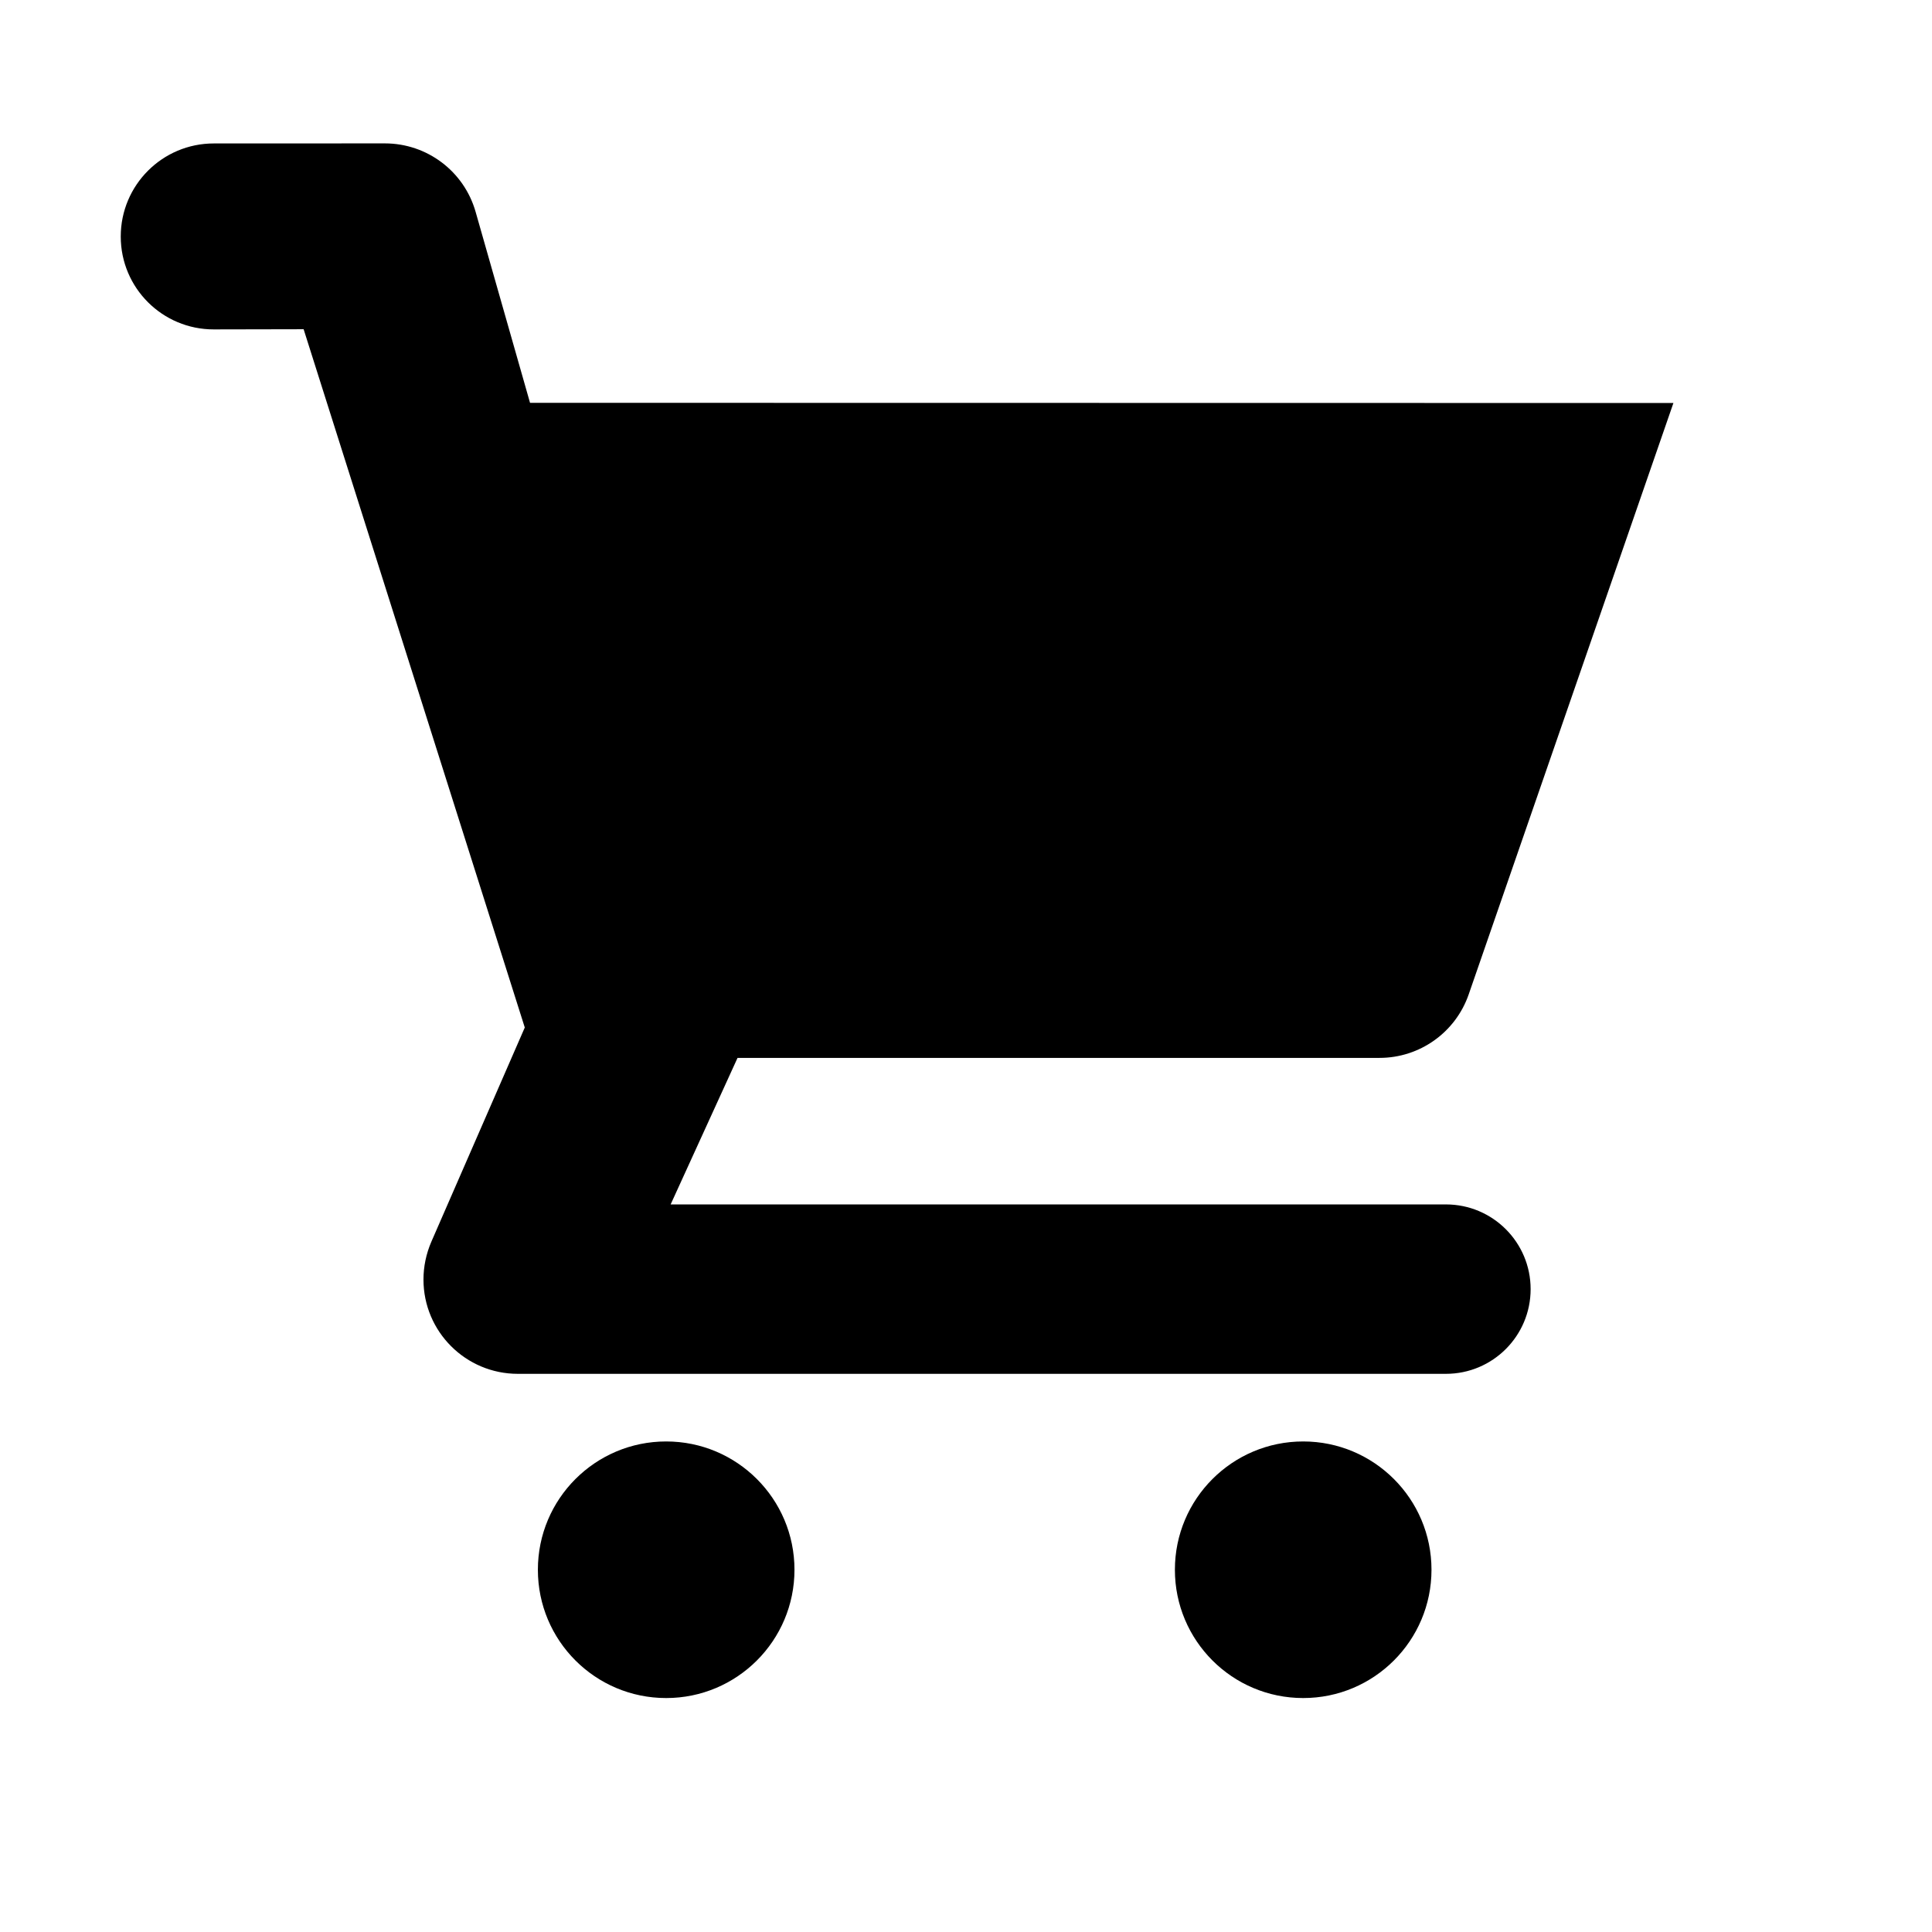 <svg width="32" height="32" viewBox="0 0 32 32" fill="none" xmlns="http://www.w3.org/2000/svg">
<path fill-rule="evenodd" clip-rule="evenodd" d="M11.034 28.125C9.86 28.125 8.909 27.174 8.909 26C8.909 24.826 9.86 23.875 11.034 23.875C12.207 23.875 13.159 24.826 13.159 26C13.159 27.174 12.207 28.125 11.034 28.125ZM21.585 28.125C20.411 28.125 19.46 27.174 19.46 26C19.46 24.826 20.411 23.875 21.585 23.875C22.758 23.875 23.71 24.826 23.71 26C23.71 27.174 22.758 28.125 21.585 28.125ZM22.849 17.522H12.216L11.108 19.949H23.949C24.724 19.949 25.352 20.577 25.352 21.352C25.352 22.127 24.724 22.755 23.949 22.755H8.577C7.714 22.755 7.014 22.056 7.014 21.193C7.014 20.978 7.059 20.765 7.144 20.568L8.692 17.019L5.029 5.453L3.541 5.456C2.691 5.457 2.001 4.77 2 3.92C2 3.919 2 3.918 2 3.917C2 3.066 2.69 2.376 3.541 2.376L6.375 2.375C7.074 2.375 7.687 2.838 7.878 3.51L8.779 6.672L27.717 6.675L24.326 16.471C24.108 17.1 23.515 17.522 22.849 17.522Z" fill="black"/>
</svg>
